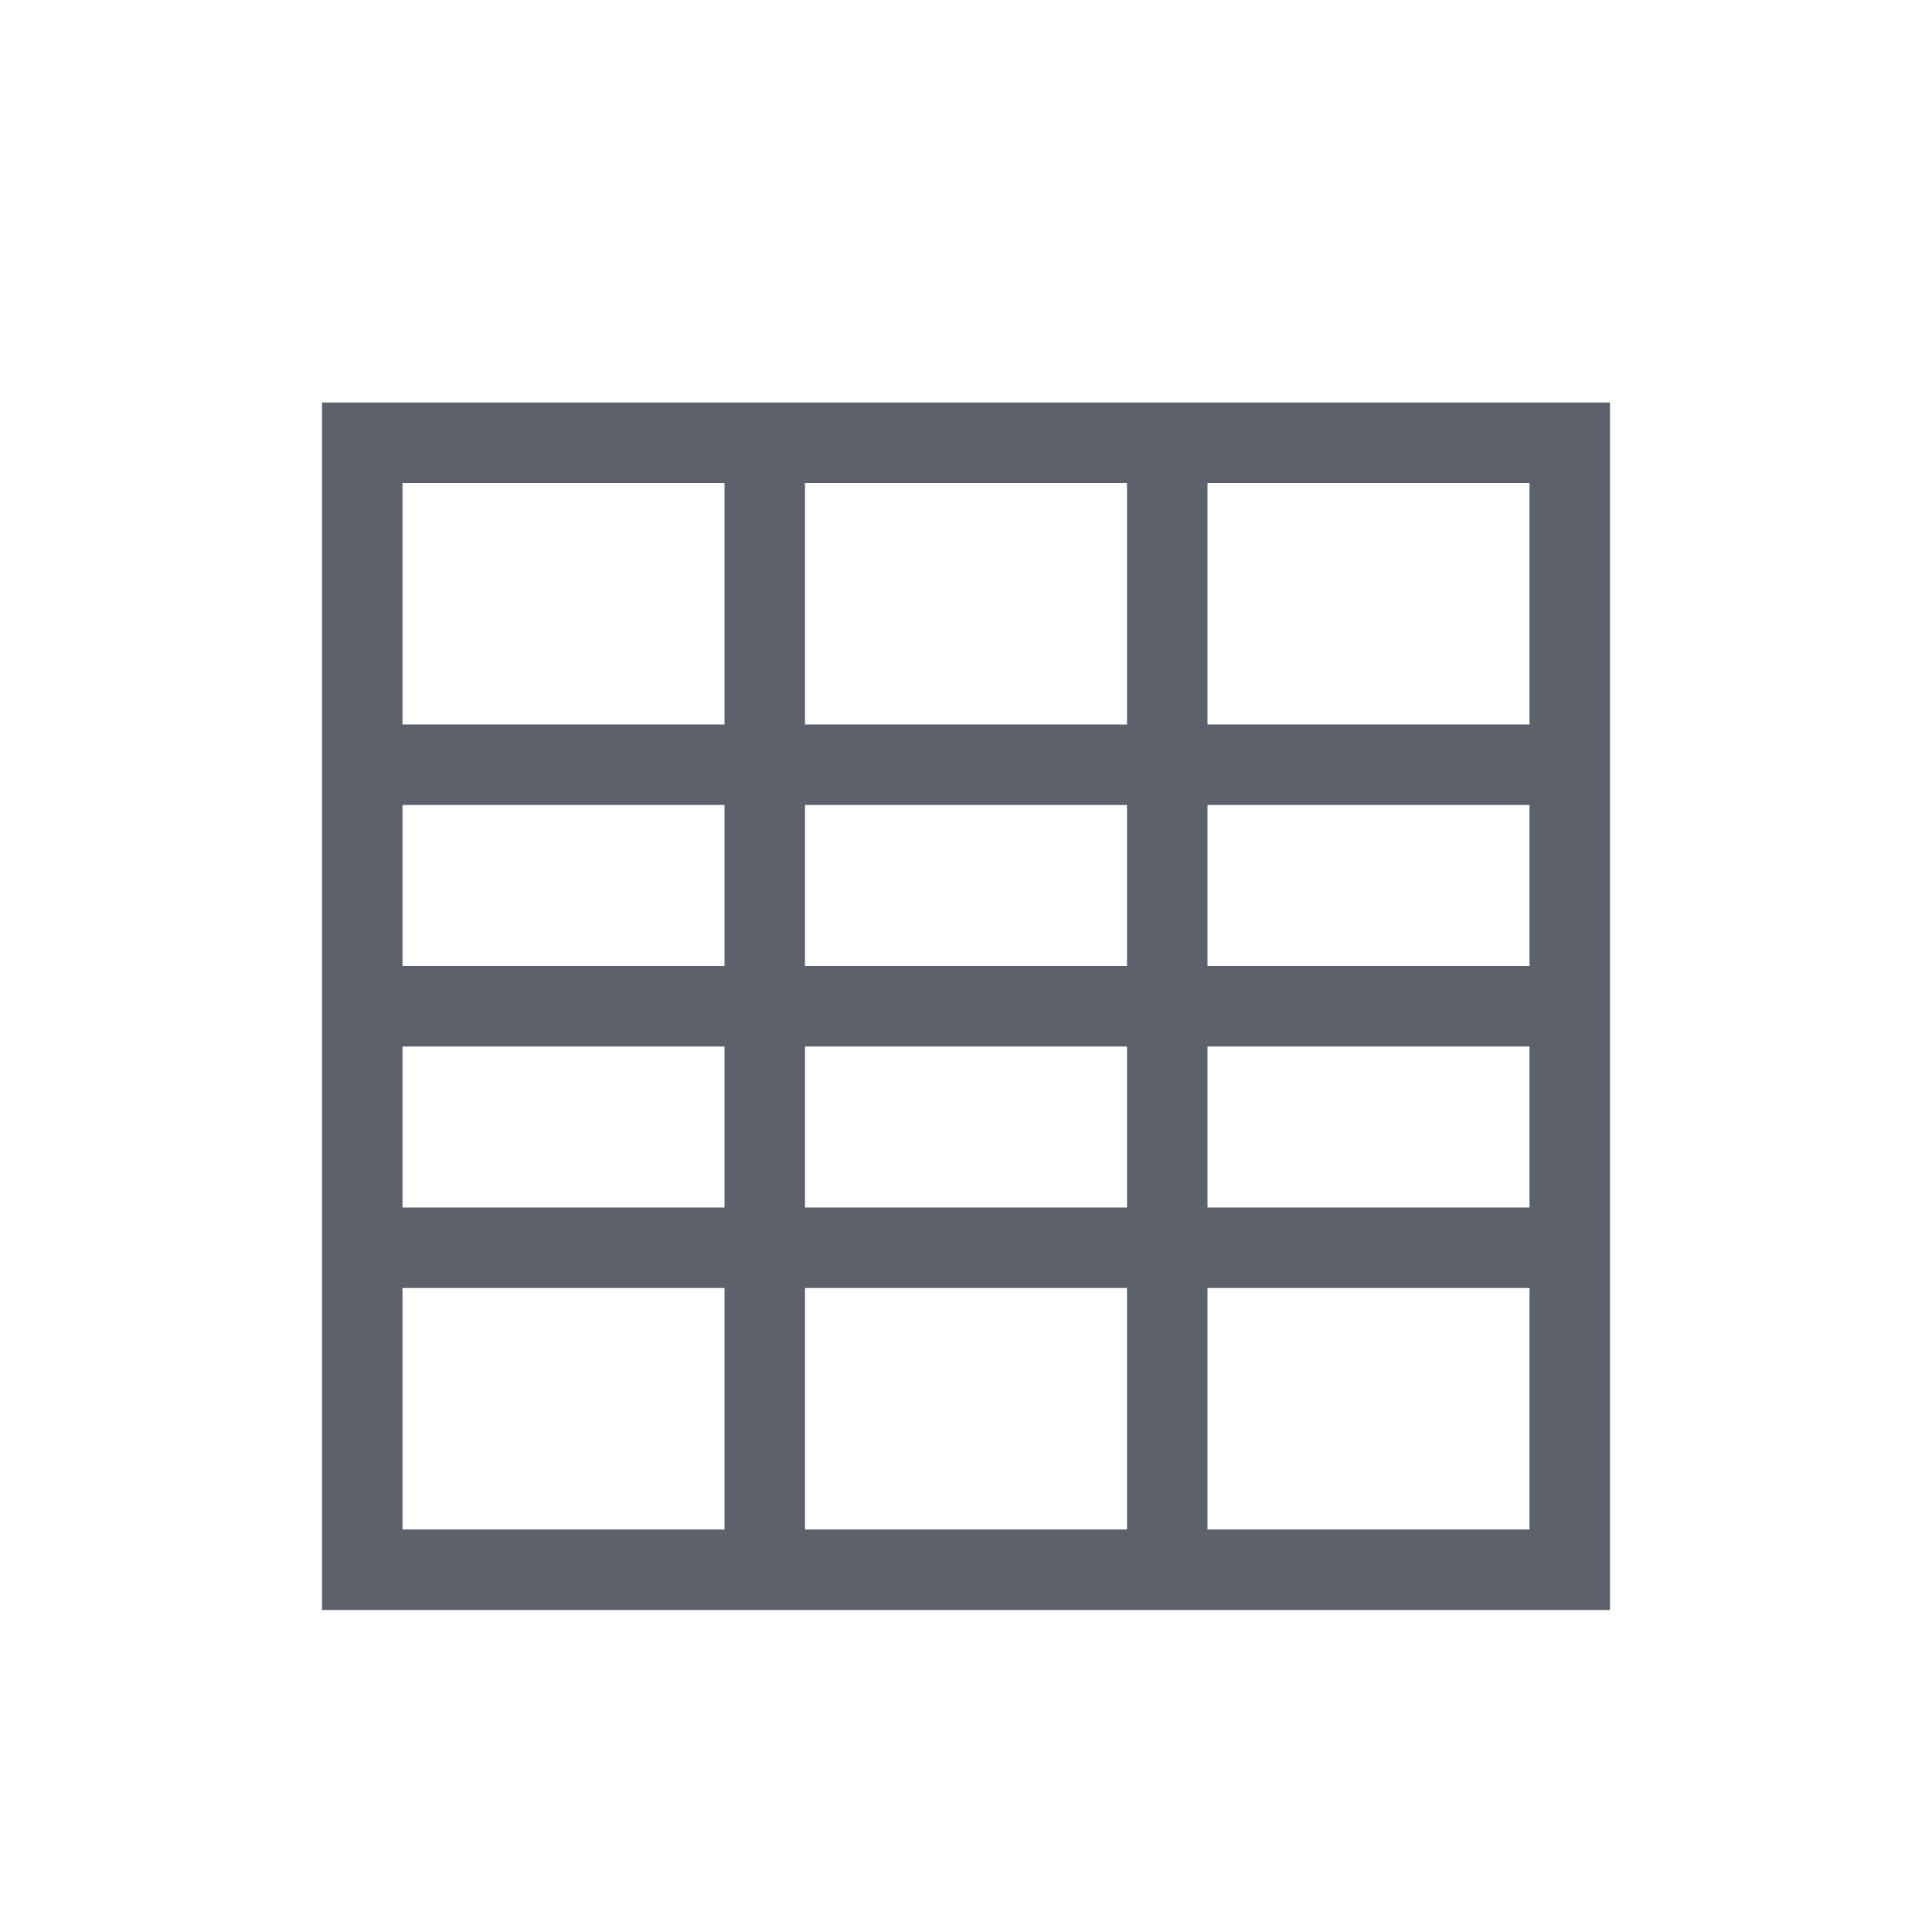 <svg xmlns="http://www.w3.org/2000/svg" width="12pt" height="12pt" version="1.1" viewBox="0 0 12 12">
 <g>
  <path style="fill:rgb(36.078%,38.039%,42.353%)" d="M 2 2.5 L 2 10 L 10 10 L 10 2.5 Z M 2.5 3 L 4.5 3 L 4.5 4.5 L 2.5 4.5 Z M 5 3 L 7 3 L 7 4.5 L 5 4.5 Z M 7.5 3 L 9.5 3 L 9.5 4.5 L 7.5 4.5 Z M 2.5 5 L 4.5 5 L 4.5 6 L 2.5 6 Z M 5 5 L 7 5 L 7 6 L 5 6 Z M 7.5 5 L 9.5 5 L 9.5 6 L 7.5 6 Z M 2.5 6.5 L 4.5 6.5 L 4.5 7.5 L 2.5 7.5 Z M 5 6.5 L 7 6.5 L 7 7.5 L 5 7.5 Z M 7.5 6.5 L 9.5 6.5 L 9.5 7.5 L 7.5 7.5 Z M 2.5 8 L 4.5 8 L 4.5 9.5 L 2.5 9.5 Z M 5 8 L 7 8 L 7 9.5 L 5 9.5 Z M 7.5 8 L 9.5 8 L 9.5 9.5 L 7.5 9.5 Z M 7.5 8"/>
 </g>
</svg>
